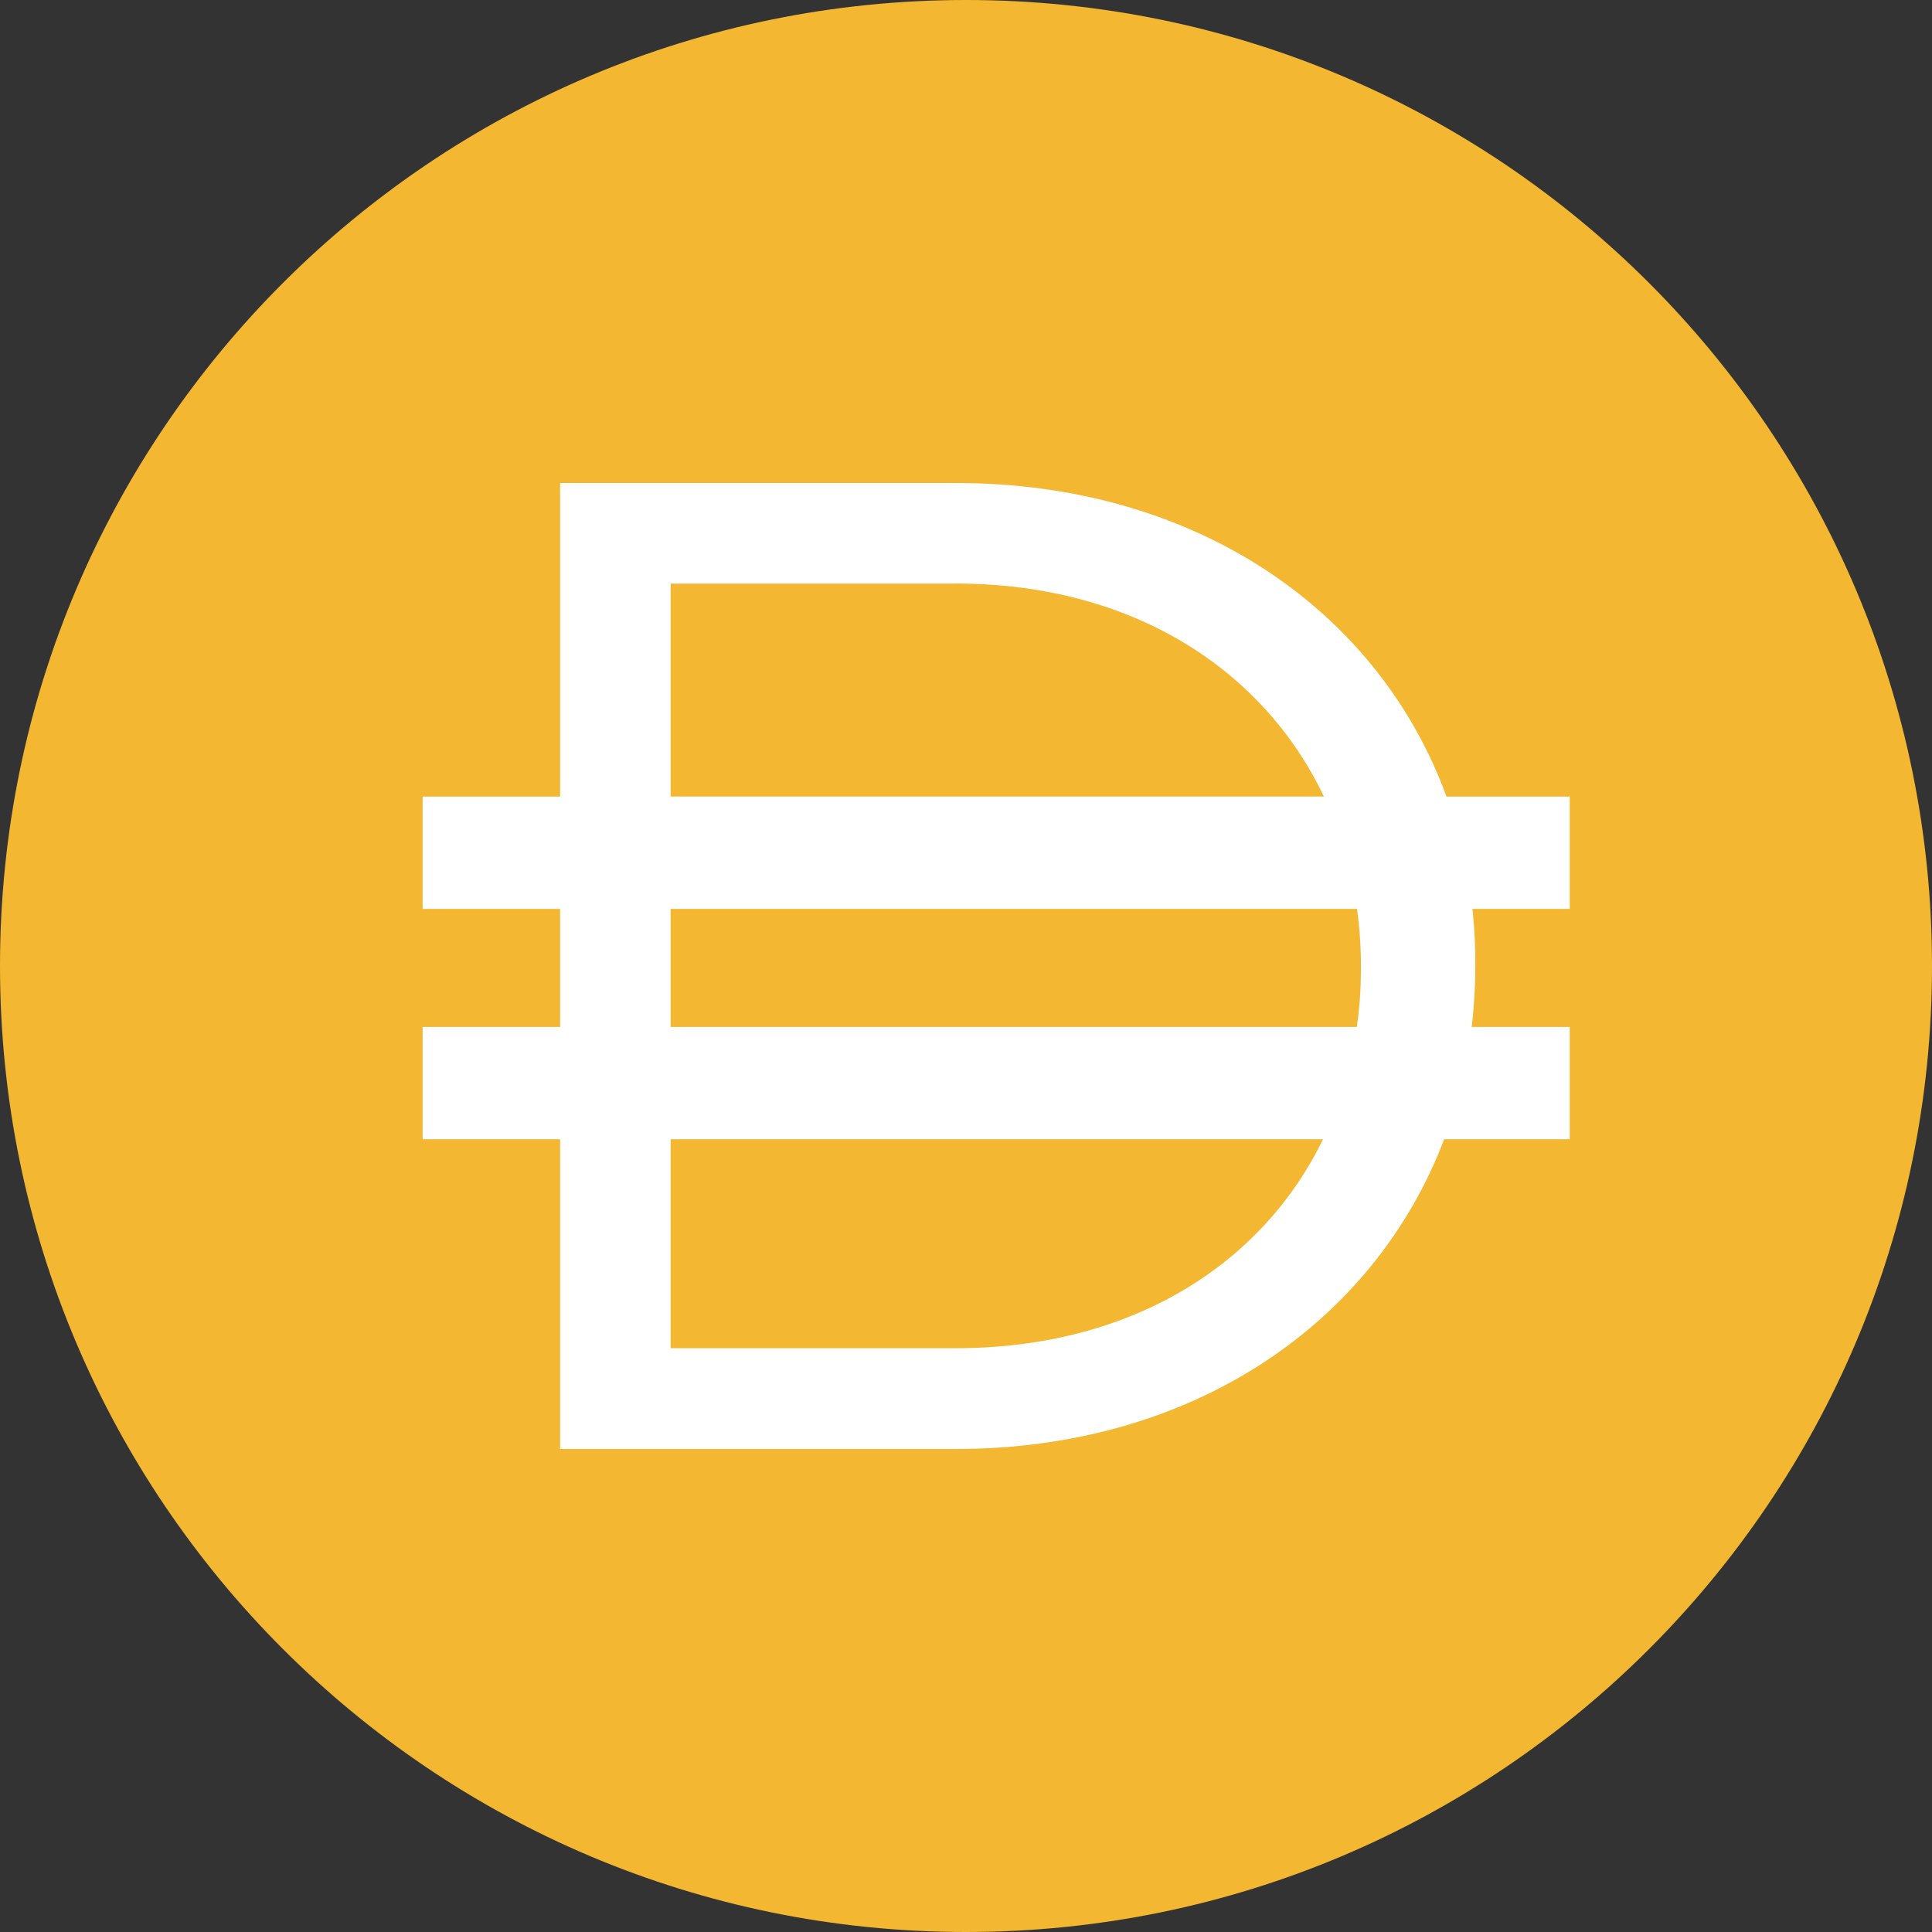 <svg width="24" height="24" viewBox="0 0 24 24" fill="none" xmlns="http://www.w3.org/2000/svg">
<rect x="0" y="0" width="24" height="24" fill="#333333" stroke="none"/>
<g clip-path="url(#clip0_914_74)">
<path d="M12 24C18.627 24 24 18.627 24 12C24 5.373 18.627 0 12 0C5.373 0 0 5.373 0 12C0 18.627 5.373 24 12 24Z" fill="#F4B731"/>
<path fill-rule="evenodd" clip-rule="evenodd" d="M6.958 6H11.872C14.861 6 17.126 7.587 17.969 9.896H19.5V11.291H18.292C18.315 11.512 18.327 11.737 18.327 11.965V11.999C18.327 12.256 18.312 12.509 18.282 12.757H19.5V14.152H17.94C17.075 16.429 14.828 18 11.873 18H6.958V14.152H5.25V12.757H6.958V11.291H5.25V9.896H6.958V6ZM8.331 14.152V16.748H11.871C14.056 16.748 15.68 15.708 16.435 14.152H8.331ZM16.855 12.757H8.331V11.291H16.858C16.889 11.521 16.906 11.758 16.906 11.999V12.033C16.906 12.28 16.889 12.521 16.855 12.756V12.757ZM11.873 7.249C14.067 7.249 15.695 8.317 16.446 9.895H8.331V7.25H11.871L11.873 7.249Z" fill="white"/>
</g>
<defs>
<clipPath id="clip0_914_74">
<rect width="24" height="24" fill="white"/>
</clipPath>
</defs>
</svg>
